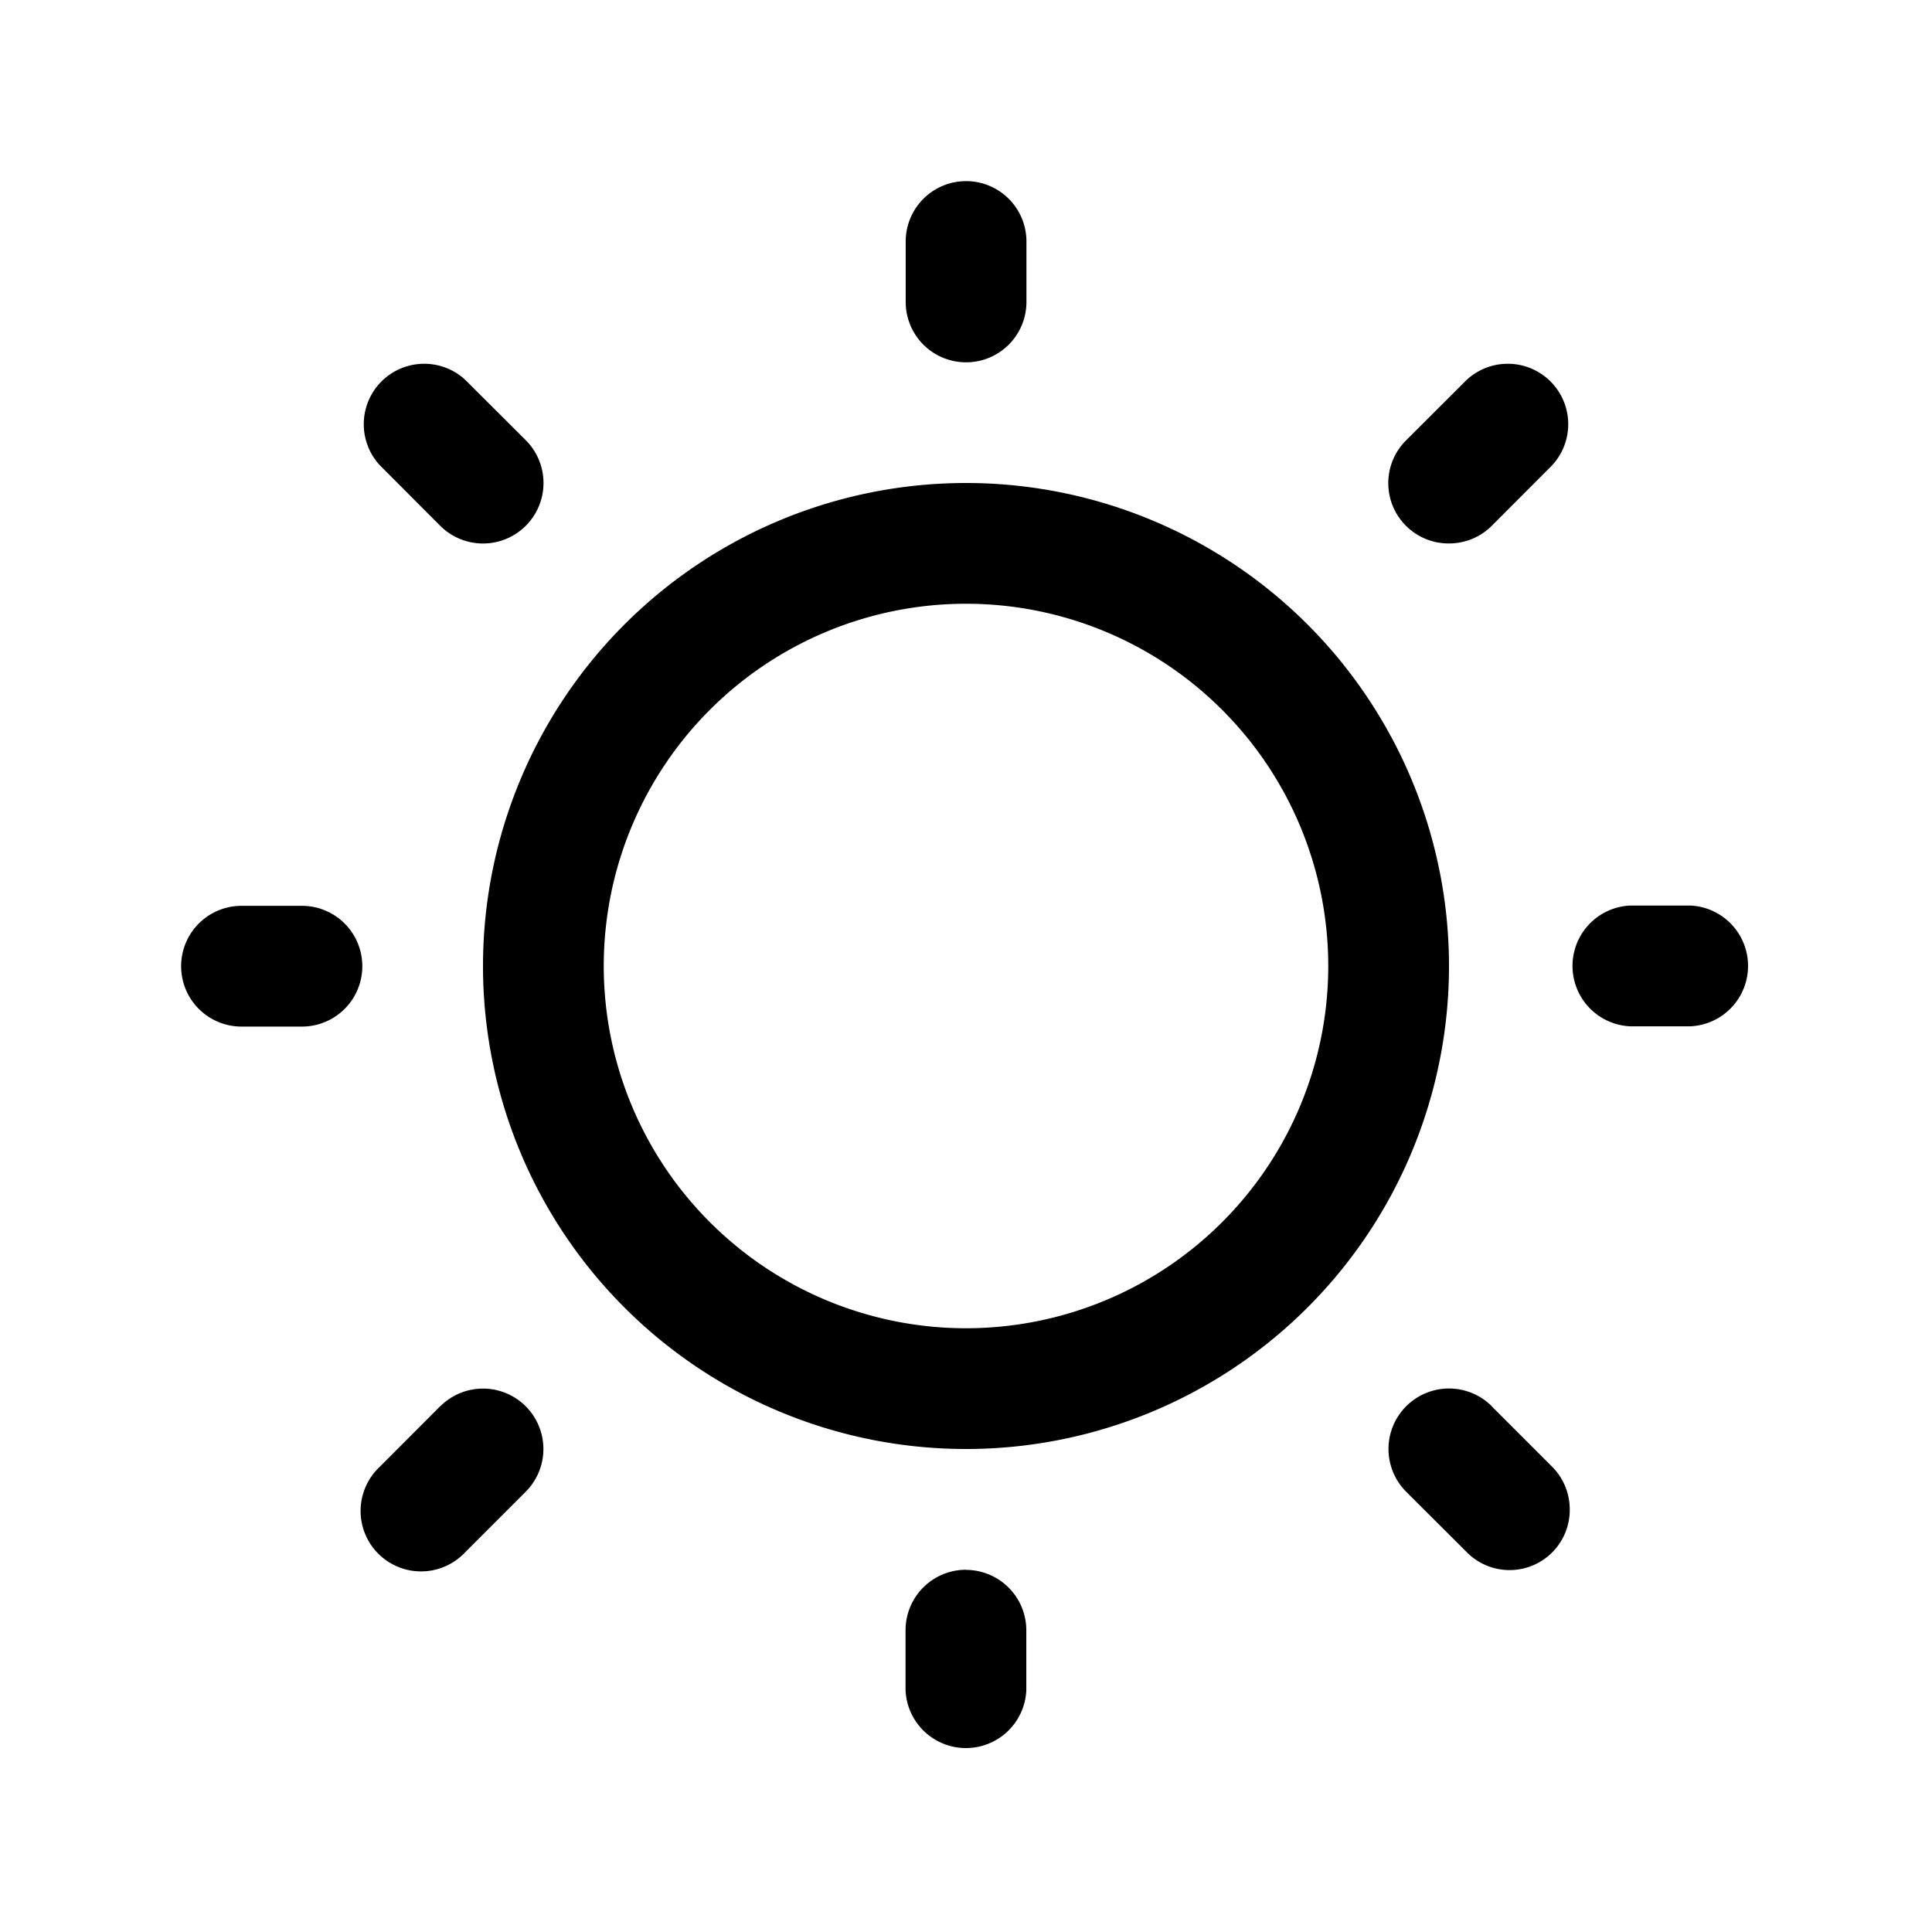<svg width="14" height="14" fill="none" xmlns="http://www.w3.org/2000/svg"><path d="M6.563 2.188V1.75a.437.437 0 11.875 0v.438a.437.437 0 11-.875 0zM10.5 7a3.5 3.5 0 11-7 0 3.5 3.5 0 017 0zm-.875 0a2.625 2.625 0 10-5.25 0 2.625 2.625 0 005.25 0zM3.19 3.81a.438.438 0 00.62-.62l-.438-.437a.438.438 0 00-.619.619l.437.438zm0 6.38l-.437.438a.438.438 0 10.619.619l.438-.438a.437.437 0 10-.62-.618zm7.31-6.252a.437.437 0 00.31-.128l.437-.438a.438.438 0 00-.619-.619l-.438.437a.437.437 0 00.31.748zm.31 6.252a.438.438 0 10-.62.62l.438.437a.436.436 0 00.747-.31.438.438 0 00-.128-.309l-.438-.438zM2.187 6.564H1.75a.437.437 0 100 .875h.438a.437.437 0 100-.875zM7 11.375a.438.438 0 00-.438.438v.437a.438.438 0 00.875 0v-.438A.438.438 0 007 11.376zm5.25-4.813h-.438a.438.438 0 000 .875h.438a.438.438 0 000-.875z" fill="#000"/></svg>